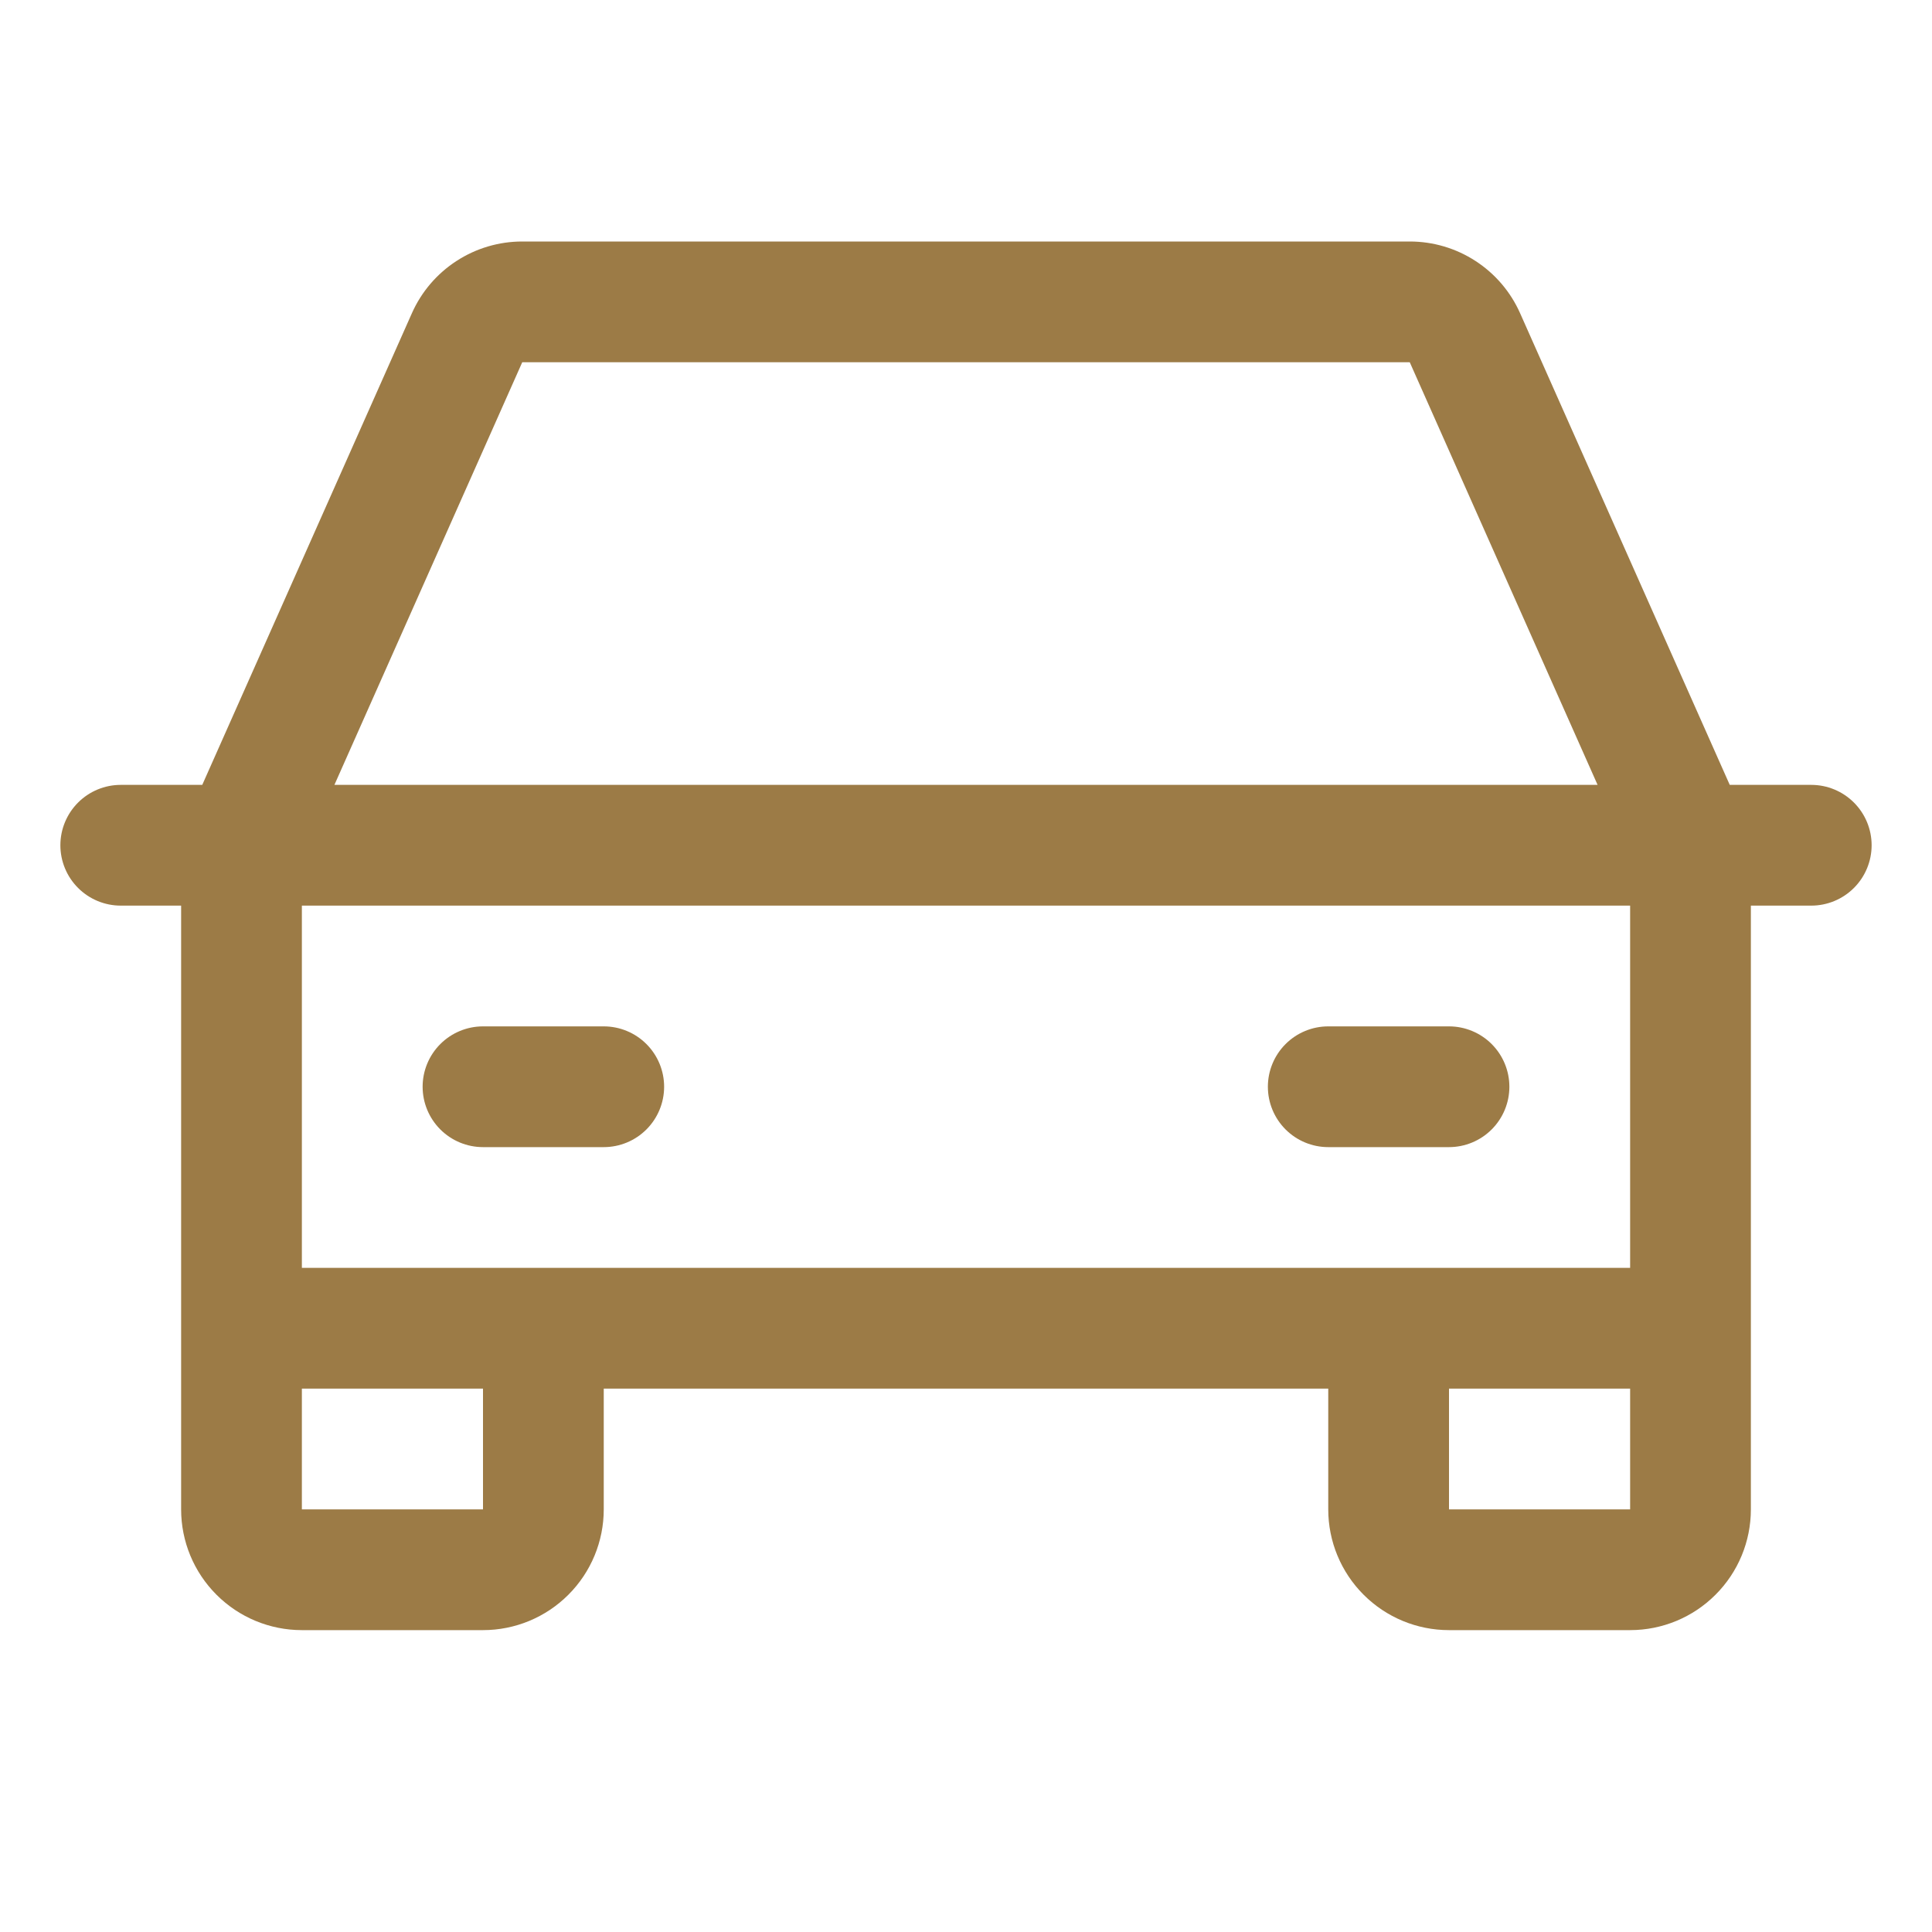 <svg xmlns="http://www.w3.org/2000/svg" width="64" height="64" viewBox="0 0 64 64" fill="none">
  <path d="M60 26H57.3L50.355 10.375C50.041 9.668 49.528 9.067 48.879 8.646C48.231 8.224 47.474 8 46.7 8H17.3C16.526 8 15.769 8.224 15.121 8.646C14.472 9.067 13.959 9.668 13.645 10.375L6.7 26H4C3.47 26 2.961 26.211 2.586 26.586C2.211 26.961 2 27.47 2 28C2 28.53 2.211 29.039 2.586 29.414C2.961 29.789 3.47 30 4 30H6V50C6 51.061 6.421 52.078 7.172 52.828C7.922 53.579 8.939 54 10 54H16C17.061 54 18.078 53.579 18.828 52.828C19.579 52.078 20 51.061 20 50V46H44V50C44 51.061 44.421 52.078 45.172 52.828C45.922 53.579 46.939 54 48 54H54C55.061 54 56.078 53.579 56.828 52.828C57.579 52.078 58 51.061 58 50V30H60C60.53 30 61.039 29.789 61.414 29.414C61.789 29.039 62 28.53 62 28C62 27.47 61.789 26.961 61.414 26.586C61.039 26.211 60.53 26 60 26ZM17.3 12H46.7L52.922 26H11.078L17.3 12ZM16 50H10V46H16V50ZM48 50V46H54V50H48ZM54 42H10V30H54V42ZM14 36C14 35.47 14.211 34.961 14.586 34.586C14.961 34.211 15.47 34 16 34H20C20.53 34 21.039 34.211 21.414 34.586C21.789 34.961 22 35.47 22 36C22 36.53 21.789 37.039 21.414 37.414C21.039 37.789 20.53 38 20 38H16C15.47 38 14.961 37.789 14.586 37.414C14.211 37.039 14 36.53 14 36ZM42 36C42 35.47 42.211 34.961 42.586 34.586C42.961 34.211 43.47 34 44 34H48C48.53 34 49.039 34.211 49.414 34.586C49.789 34.961 50 35.47 50 36C50 36.53 49.789 37.039 49.414 37.414C49.039 37.789 48.53 38 48 38H44C43.47 38 42.961 37.789 42.586 37.414C42.211 37.039 42 36.53 42 36Z" fill="#9C7B46"/>
</svg>